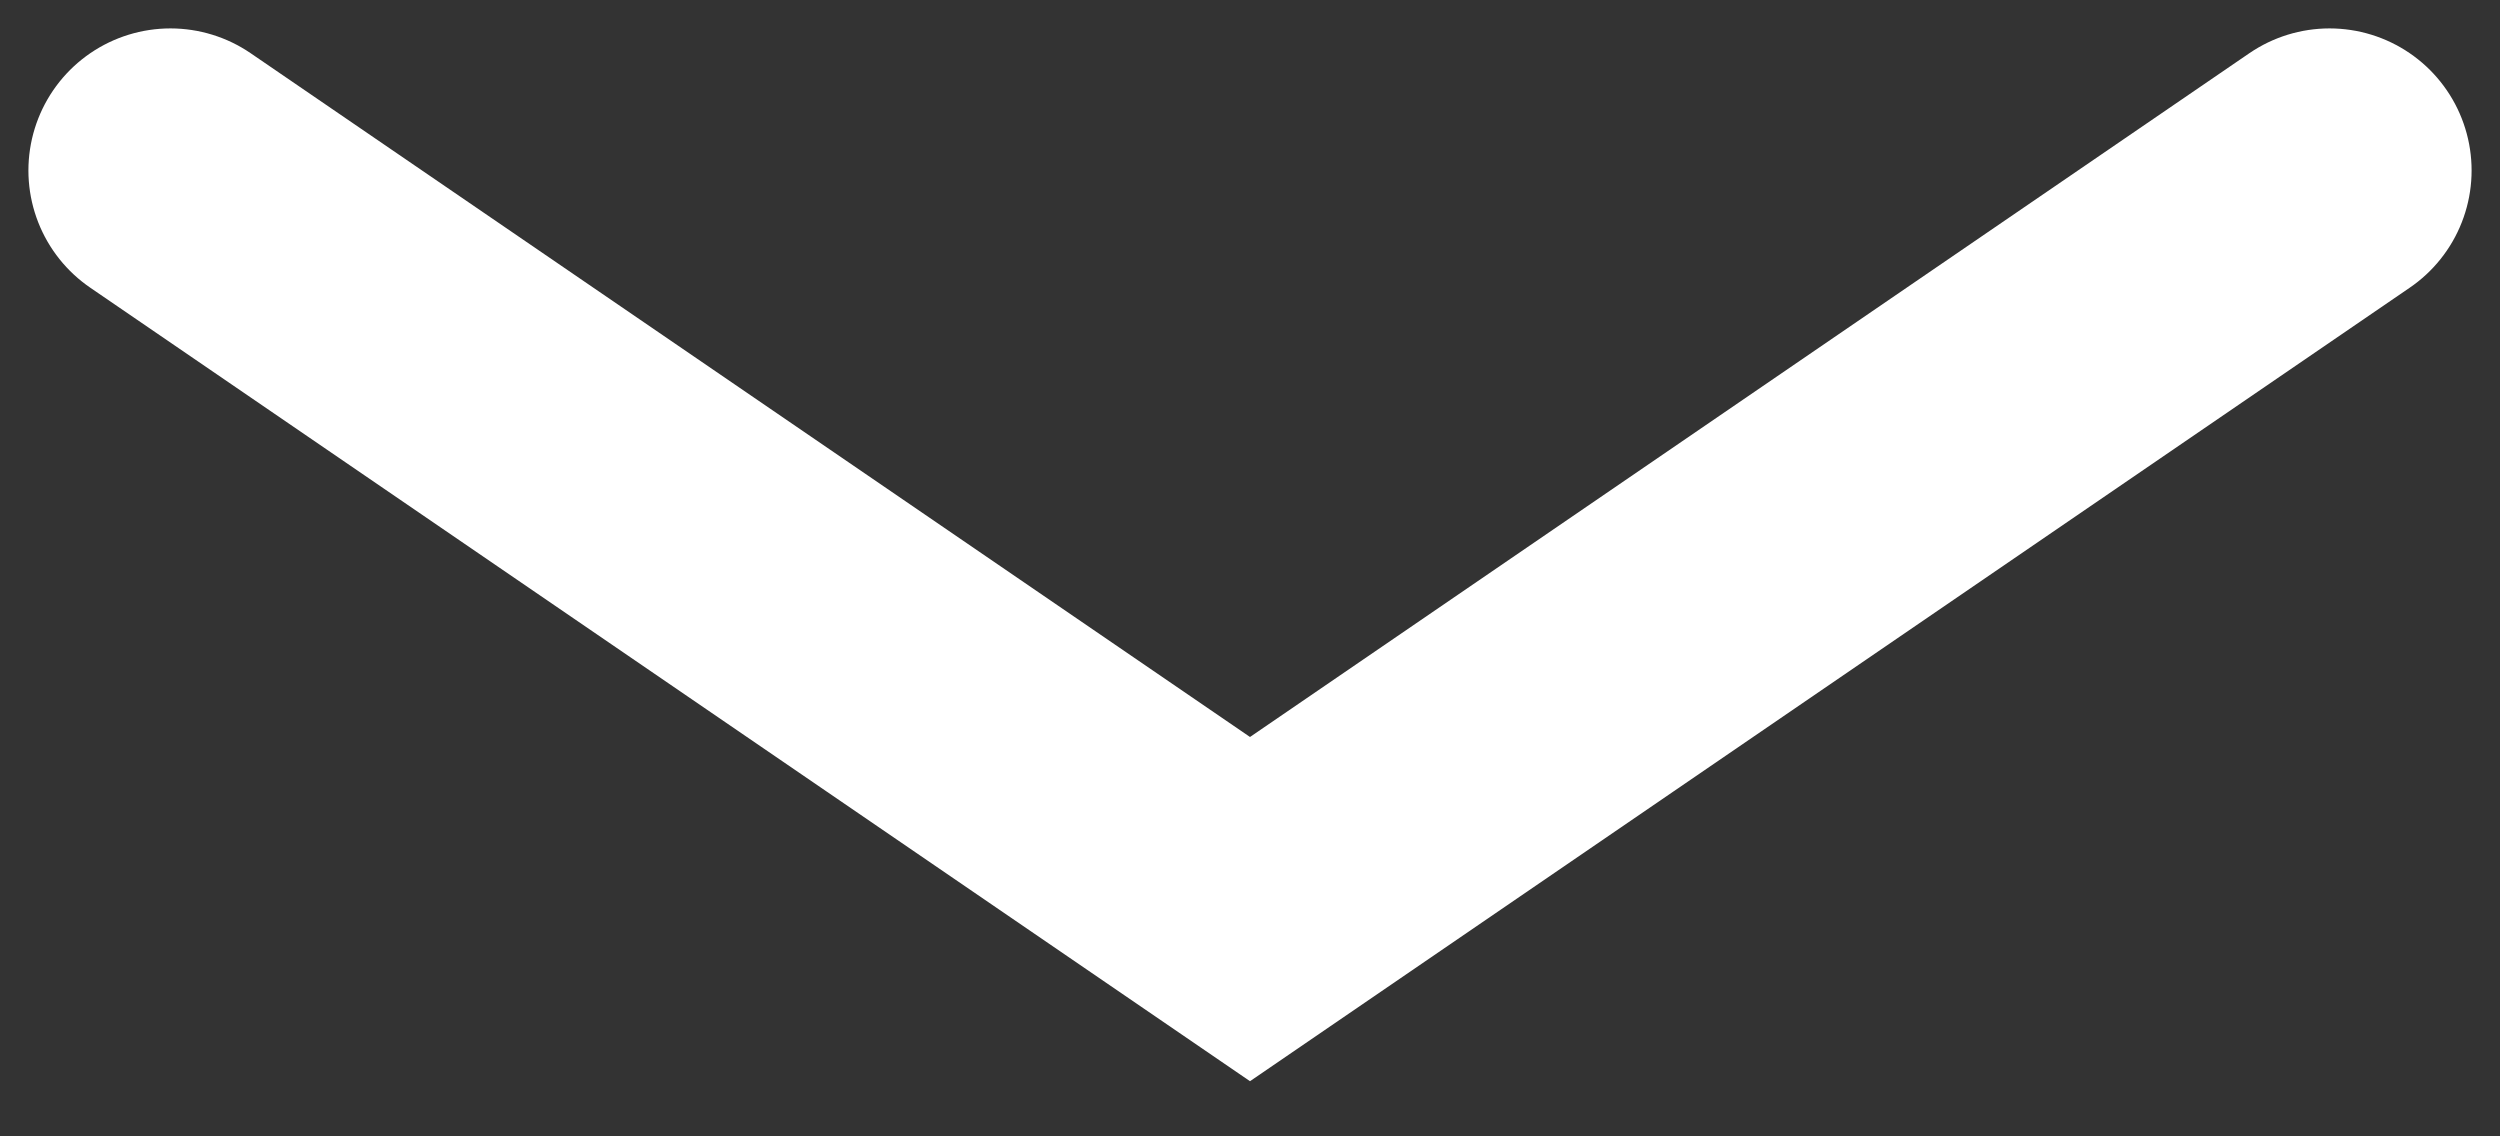 <svg width="44" height="20" viewBox="0 0 44 20" fill="none" xmlns="http://www.w3.org/2000/svg">
<rect x="0" y="0" width="44" height="20" fill="#333333" stroke="none"/>
<path d="M3 3L22 16L41 3" stroke="white" stroke-width="5" stroke-linecap="round"/>
</svg>
